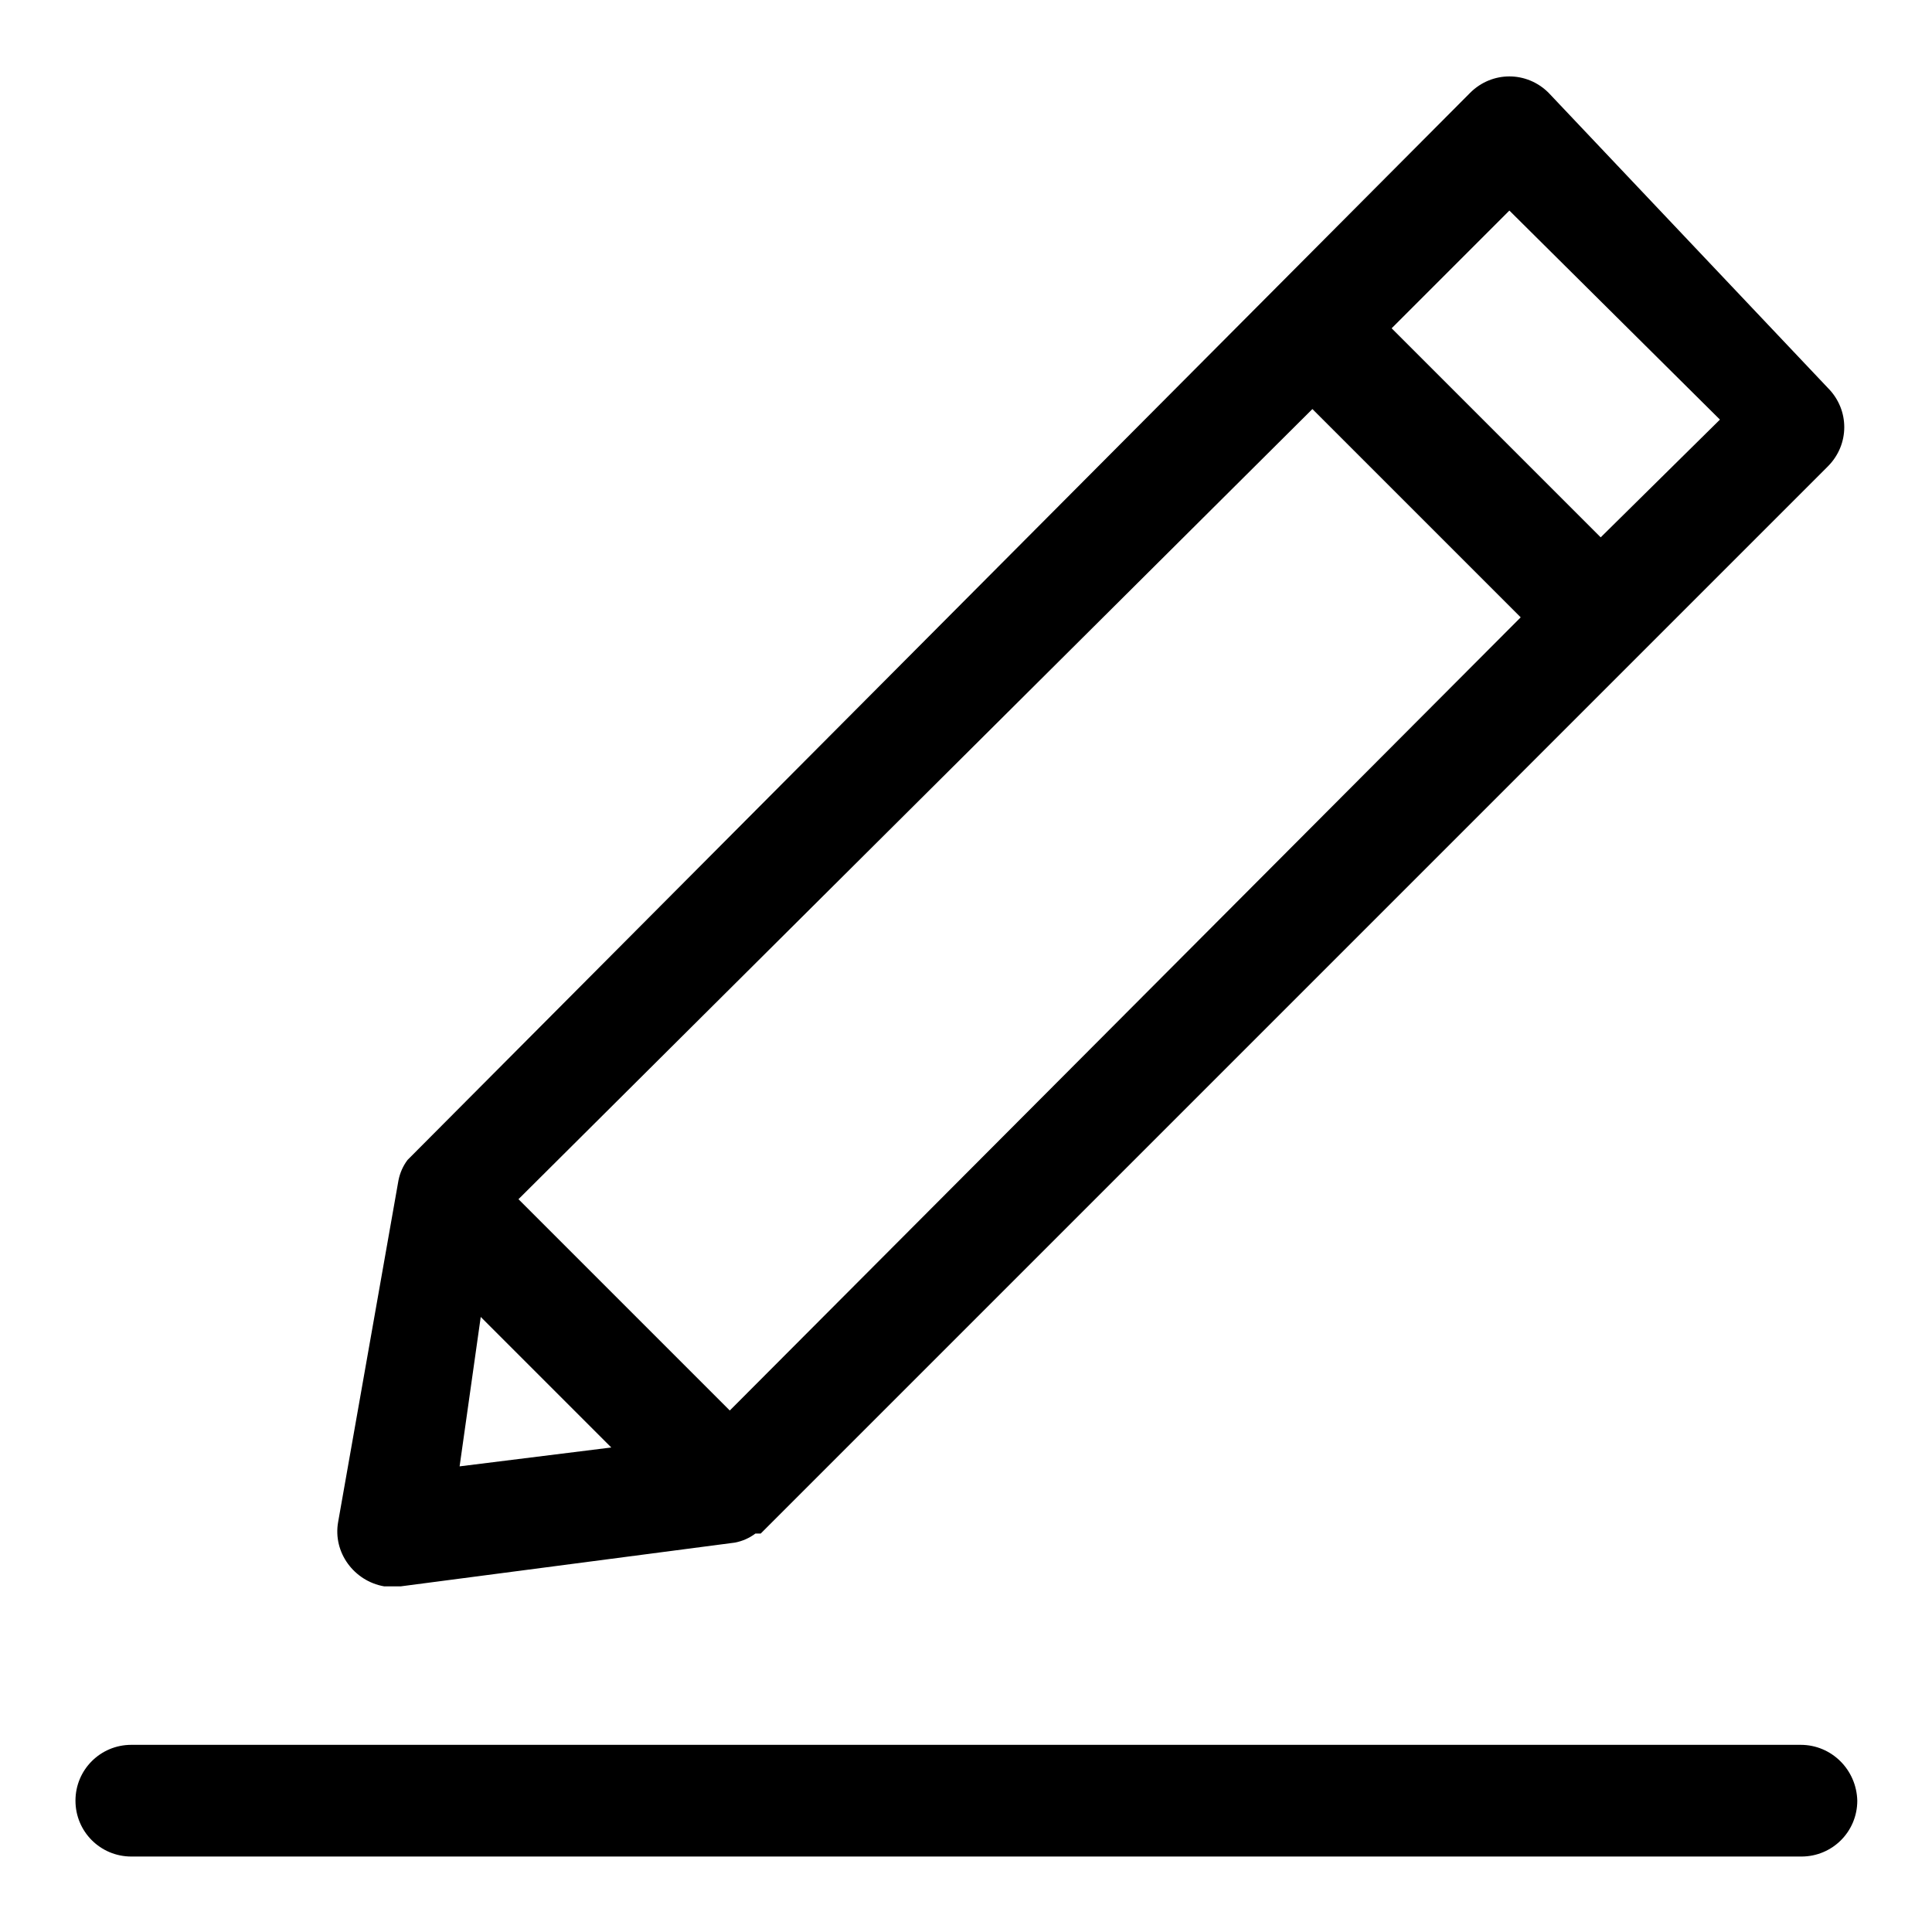 <?xml version="1.0" encoding="utf-8"?>
<!-- Svg Vector Icons : http://www.onlinewebfonts.com/icon -->
<!DOCTYPE svg PUBLIC "-//W3C//DTD SVG 1.1//EN" "http://www.w3.org/Graphics/SVG/1.1/DTD/svg11.dtd">
<svg version="1.1" xmlns="http://www.w3.org/2000/svg" xmlns:xlink="http://www.w3.org/1999/xlink" x="0px" y="0px" viewBox="0 0 256 256" enable-background="new 0 0 256 256" xml:space="preserve">
<g> <path fill="#000000" d="M238.6,231.2H17.4c-4.1,0-7.4,3.3-7.4,7.4c0,4.1,3.3,7.4,7.4,7.4h221.3c4.1,0,7.4-3.3,7.4-7.4 C246,234.5,242.7,231.2,238.6,231.2z M52.2,210.2h0.9l44.3-5.8c1-0.2,1.9-0.6,2.7-1.2h0.7L242.2,61.8c2.9-2.9,2.9-7.5,0-10.4 c0,0,0,0,0,0l-37-39.1c-2.9-2.9-7.5-2.9-10.4,0c0,0,0,0,0,0L54,153.7c-0.6,0.8-1,1.7-1.2,2.7l-8,45.3c-0.7,4,2.1,7.8,6.1,8.5 C51.3,210.2,51.8,210.2,52.2,210.2z M60.9,194.3l2.8-19.8l17.3,17.3L60.9,194.3z M200,27.9l27.9,27.7l-15.8,15.6l-27.7-27.7 L200,27.9z M173.9,54.2l27.6,27.6L96.7,186.9l-28-28L173.9,54.2z"/></g>
</svg>